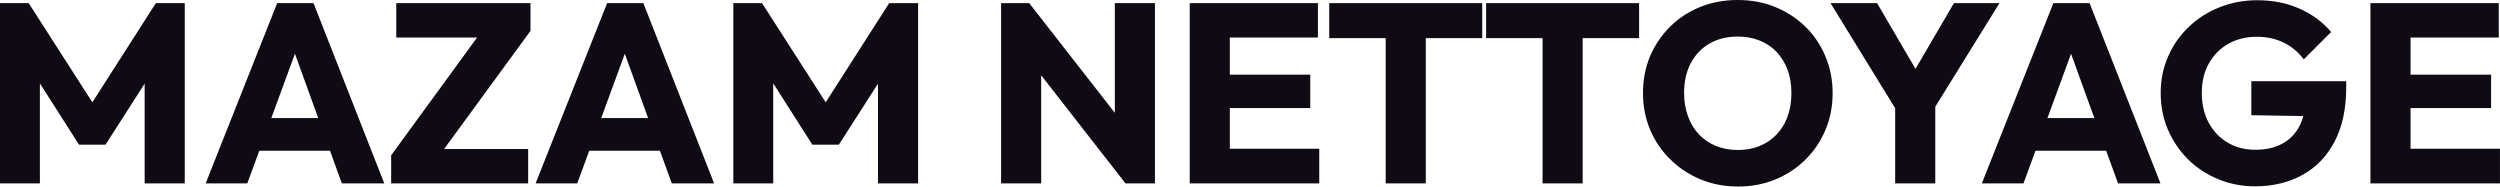 <?xml version="1.0" encoding="UTF-8" standalone="yes"?>
<svg xmlns="http://www.w3.org/2000/svg" width="100%" height="100%" viewBox="0 0 225.032 16.79" fill="#0F0A14">
  <path d="M3.59 16.51L0 16.51L0 0.28L2.58 0.28L8.97 10.23L7.66 10.23L14.03 0.28L16.63 0.28L16.63 16.51L13.02 16.51L13.02 6.37L13.66 6.53L9.50 13.02L7.11 13.02L2.97 6.53L3.59 6.37L3.59 16.51ZM22.26 16.51L18.51 16.51L24.95 0.28L28.22 0.28L34.59 16.51L30.77 16.51L25.90 3.04L27.21 3.04L22.26 16.51ZM31.03 13.57L22.17 13.57L22.17 10.63L31.03 10.63L31.03 13.57ZM39.56 13.98L35.21 13.98L43.38 2.78L47.75 2.78L39.56 13.98ZM47.54 16.51L35.21 16.51L35.21 13.98L37.60 13.41L47.54 13.41L47.54 16.51ZM45.31 3.38L35.67 3.38L35.67 0.28L47.75 0.28L47.75 2.78L45.31 3.38ZM51.96 16.51L48.21 16.51L54.65 0.28L57.91 0.28L64.28 16.51L60.47 16.51L55.59 3.04L56.90 3.04L51.96 16.51ZM60.72 13.57L51.87 13.57L51.87 10.63L60.72 10.63L60.72 13.57ZM69.60 16.51L66.01 16.51L66.01 0.28L68.59 0.28L74.98 10.23L73.67 10.23L80.04 0.28L82.64 0.28L82.64 16.51L79.03 16.51L79.03 6.37L79.67 6.53L75.51 13.02L73.12 13.02L68.98 6.53L69.60 6.37L69.60 16.51ZM93.72 16.51L90.11 16.51L90.11 0.28L92.64 0.28L93.72 3.52L93.72 16.51ZM102.21 12.54L101.31 16.51L91.75 4.25L92.64 0.28L102.21 12.54ZM103.96 16.51L101.31 16.51L100.35 13.27L100.35 0.28L103.96 0.28L103.96 16.51ZM110.70 16.51L107.09 16.51L107.09 0.28L110.70 0.28L110.70 16.51ZM118.75 16.51L109.85 16.51L109.85 13.39L118.75 13.39L118.75 16.51ZM117.94 9.73L109.85 9.73L109.85 6.72L117.94 6.72L117.94 9.73ZM118.63 3.38L109.85 3.38L109.85 0.28L118.63 0.28L118.63 3.38ZM128.34 16.51L124.73 16.51L124.73 0.51L128.34 0.51L128.34 16.51ZM133.42 3.43L119.65 3.43L119.65 0.28L133.42 0.28L133.42 3.43ZM142.46 16.51L138.85 16.51L138.85 0.51L142.46 0.51L142.46 16.51ZM147.54 3.43L133.77 3.43L133.77 0.28L147.54 0.28L147.54 3.43ZM156.47 16.79L156.47 16.79Q154.63 16.79 153.08 16.15Q151.52 15.50 150.35 14.35Q149.18 13.20 148.53 11.67Q147.89 10.14 147.89 8.37L147.89 8.37Q147.89 6.58 148.53 5.06Q149.18 3.54 150.33 2.40Q151.48 1.26 153.03 0.63Q154.58 0 156.42 0L156.42 0Q158.24 0 159.79 0.63Q161.34 1.26 162.51 2.40Q163.67 3.54 164.31 5.07Q164.96 6.60 164.96 8.39L164.96 8.39Q164.96 10.17 164.31 11.70Q163.67 13.22 162.52 14.36Q161.37 15.50 159.82 16.15Q158.26 16.79 156.47 16.79ZM156.42 13.50L156.42 13.50Q157.87 13.50 158.96 12.86Q160.06 12.21 160.66 11.05Q161.25 9.89 161.25 8.37L161.25 8.37Q161.25 7.22 160.91 6.29Q160.56 5.36 159.92 4.68Q159.28 4.00 158.39 3.65Q157.50 3.29 156.42 3.29L156.42 3.29Q154.97 3.29 153.88 3.92Q152.79 4.55 152.19 5.69Q151.59 6.83 151.59 8.37L151.59 8.37Q151.59 9.52 151.94 10.46Q152.28 11.41 152.92 12.09Q153.55 12.76 154.44 13.13Q155.34 13.50 156.42 13.50ZM173.67 10.46L171.03 10.46L164.77 0.28L168.96 0.28L173.77 8.51L171.07 8.51L175.88 0.28L179.98 0.28L173.67 10.46ZM174.20 16.51L170.59 16.51L170.59 8.81L174.20 8.81L174.20 16.51ZM182.14 16.51L178.39 16.51L184.83 0.28L188.09 0.28L194.47 16.51L190.65 16.51L185.77 3.04L187.08 3.04L182.14 16.51ZM190.90 13.57L182.05 13.57L182.05 10.63L190.90 10.63L190.90 13.57ZM202.98 16.77L202.98 16.77Q201.20 16.77 199.65 16.12Q198.10 15.48 196.95 14.34Q195.80 13.20 195.14 11.67Q194.49 10.14 194.49 8.37L194.49 8.37Q194.49 6.60 195.16 5.08Q195.82 3.56 197.01 2.43Q198.19 1.29 199.78 0.66Q201.37 0.02 203.18 0.02L203.18 0.02Q205.28 0.02 206.99 0.78Q208.70 1.54 209.83 2.88L209.83 2.88L207.37 5.34Q206.59 4.32 205.53 3.82Q204.47 3.31 203.14 3.31L203.14 3.31Q201.71 3.31 200.58 3.94Q199.46 4.58 198.82 5.72Q198.19 6.85 198.19 8.37L198.19 8.37Q198.19 9.89 198.81 11.04Q199.43 12.19 200.51 12.83Q201.59 13.48 203.00 13.48L203.00 13.48Q204.42 13.48 205.42 12.94Q206.43 12.40 206.97 11.37Q207.51 10.35 207.51 8.88L207.51 8.88L209.90 10.49L202.65 10.37L202.65 7.31L211.19 7.31L211.19 7.84Q211.19 10.76 210.14 12.75Q209.09 14.74 207.24 15.75Q205.39 16.77 202.98 16.77ZM216.98 16.51L213.37 16.51L213.37 0.28L216.98 0.28L216.98 16.51ZM225.03 16.51L216.13 16.51L216.13 13.39L225.03 13.39L225.03 16.51ZM224.23 9.73L216.13 9.73L216.13 6.72L224.23 6.72L224.23 9.73ZM224.92 3.38L216.13 3.38L216.13 0.28L224.92 0.28L224.92 3.38Z" preserveAspectRatio="none"/>
</svg>